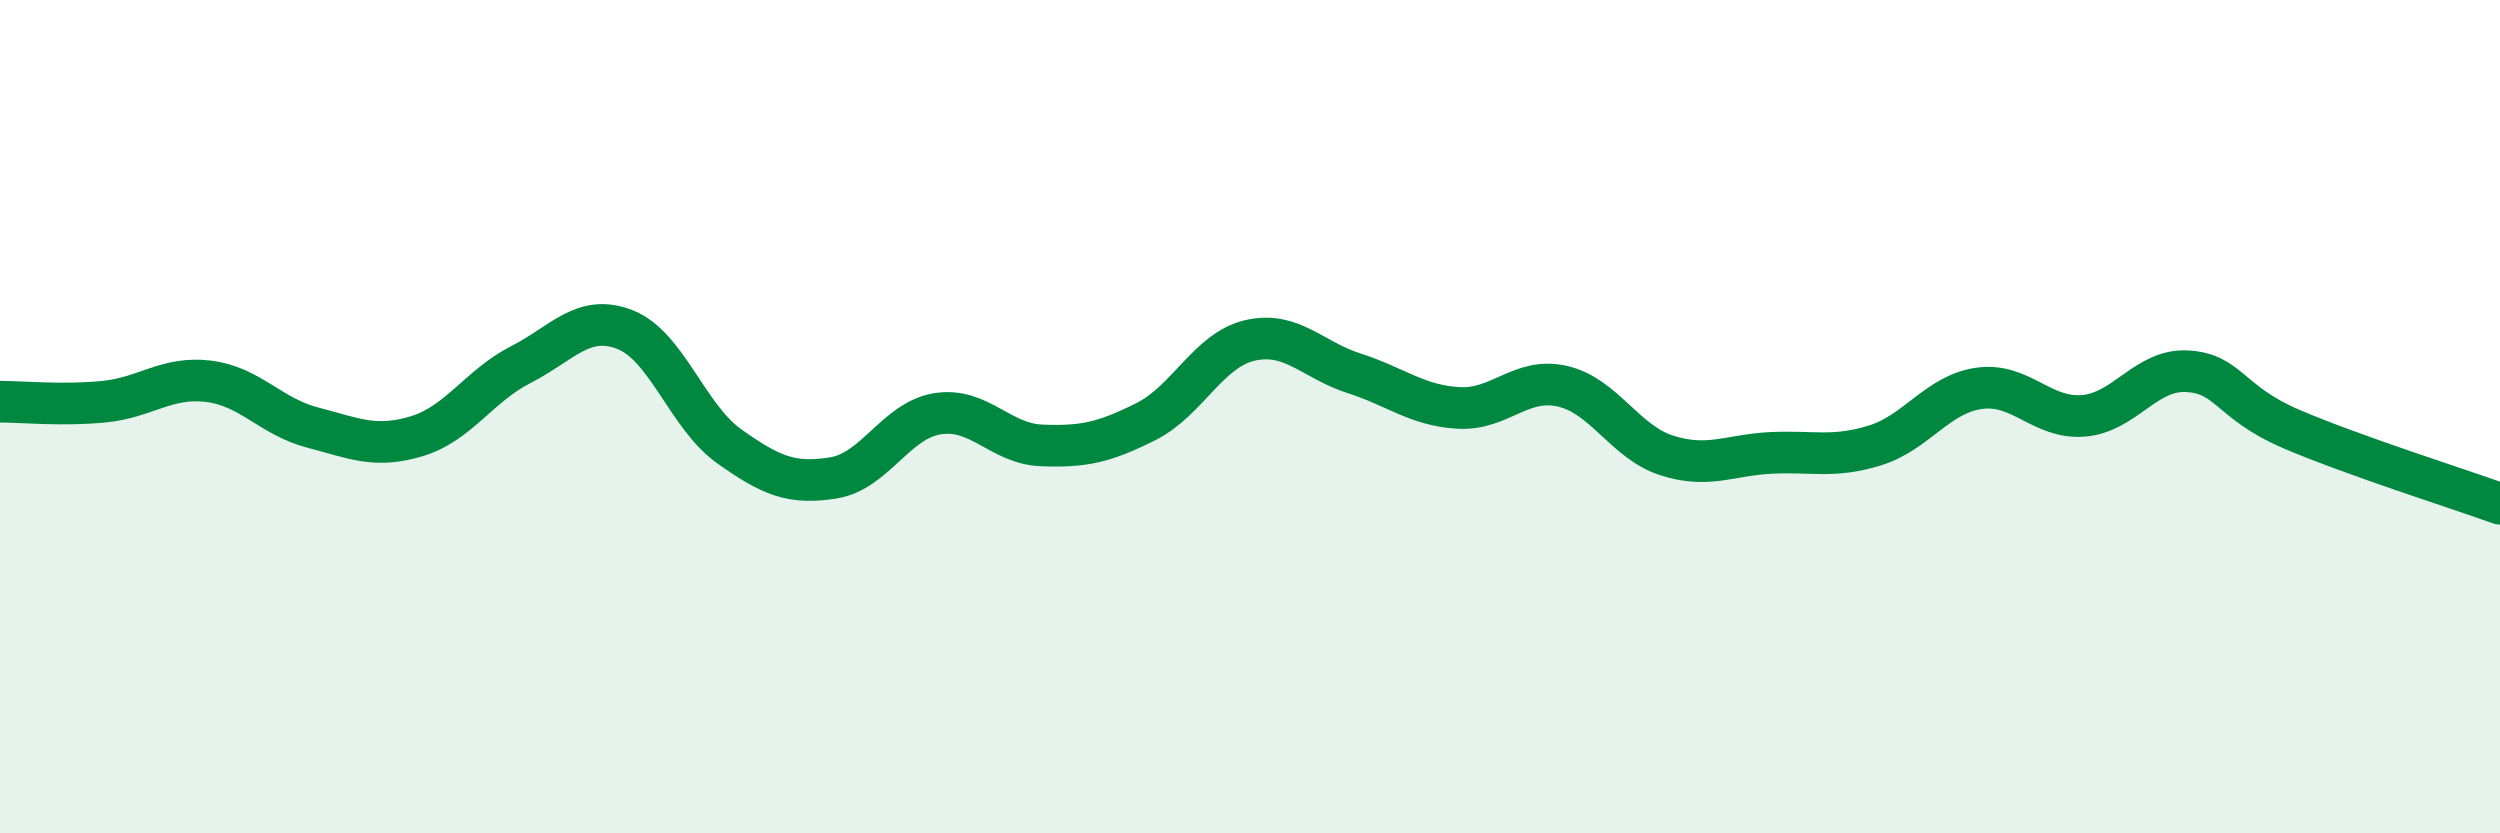 
    <svg width="60" height="20" viewBox="0 0 60 20" xmlns="http://www.w3.org/2000/svg">
      <path
        d="M 0,9.64 C 0.5,9.64 1.5,9.74 2.5,9.64 C 3.5,9.54 4,9.03 5,9.15 C 6,9.27 6.5,10 7.5,10.26 C 8.5,10.52 9,10.77 10,10.47 C 11,10.17 11.5,9.26 12.5,8.75 C 13.5,8.24 14,7.52 15,7.91 C 16,8.3 16.5,10 17.5,10.71 C 18.5,11.42 19,11.63 20,11.47 C 21,11.31 21.5,10.09 22.5,9.93 C 23.5,9.77 24,10.65 25,10.69 C 26,10.73 26.5,10.62 27.5,10.12 C 28.5,9.62 29,8.4 30,8.17 C 31,7.94 31.5,8.64 32.5,8.96 C 33.5,9.28 34,9.73 35,9.79 C 36,9.85 36.5,9.04 37.5,9.27 C 38.5,9.5 39,10.61 40,10.93 C 41,11.25 41.5,10.92 42.5,10.87 C 43.5,10.82 44,11 45,10.69 C 46,10.38 46.5,9.46 47.5,9.32 C 48.5,9.18 49,10.06 50,9.98 C 51,9.9 51.5,8.85 52.5,8.91 C 53.5,8.97 53.5,9.66 55,10.3 C 56.5,10.94 59,11.73 60,12.09L60 20L0 20Z"
        fill="#008740"
        opacity="0.1"
        stroke-linecap="round"
        stroke-linejoin="round"
      />
      <path
        d="M 0,9.64 C 0.5,9.64 1.5,9.74 2.5,9.64 C 3.5,9.54 4,9.03 5,9.15 C 6,9.27 6.5,10 7.5,10.26 C 8.5,10.52 9,10.77 10,10.47 C 11,10.17 11.5,9.26 12.5,8.75 C 13.5,8.24 14,7.52 15,7.91 C 16,8.3 16.5,10 17.5,10.71 C 18.5,11.42 19,11.63 20,11.47 C 21,11.31 21.5,10.09 22.5,9.93 C 23.5,9.77 24,10.65 25,10.69 C 26,10.73 26.5,10.62 27.5,10.12 C 28.5,9.62 29,8.4 30,8.17 C 31,7.94 31.5,8.64 32.5,8.96 C 33.5,9.28 34,9.73 35,9.79 C 36,9.85 36.5,9.04 37.5,9.27 C 38.5,9.5 39,10.61 40,10.93 C 41,11.25 41.5,10.92 42.5,10.87 C 43.5,10.82 44,11 45,10.69 C 46,10.38 46.5,9.46 47.5,9.32 C 48.5,9.18 49,10.06 50,9.98 C 51,9.9 51.5,8.85 52.5,8.91 C 53.5,8.97 53.5,9.66 55,10.3 C 56.5,10.94 59,11.73 60,12.09"
        stroke="#008740"
        stroke-width="1"
        fill="none"
        stroke-linecap="round"
        stroke-linejoin="round"
      />
    </svg>
  
